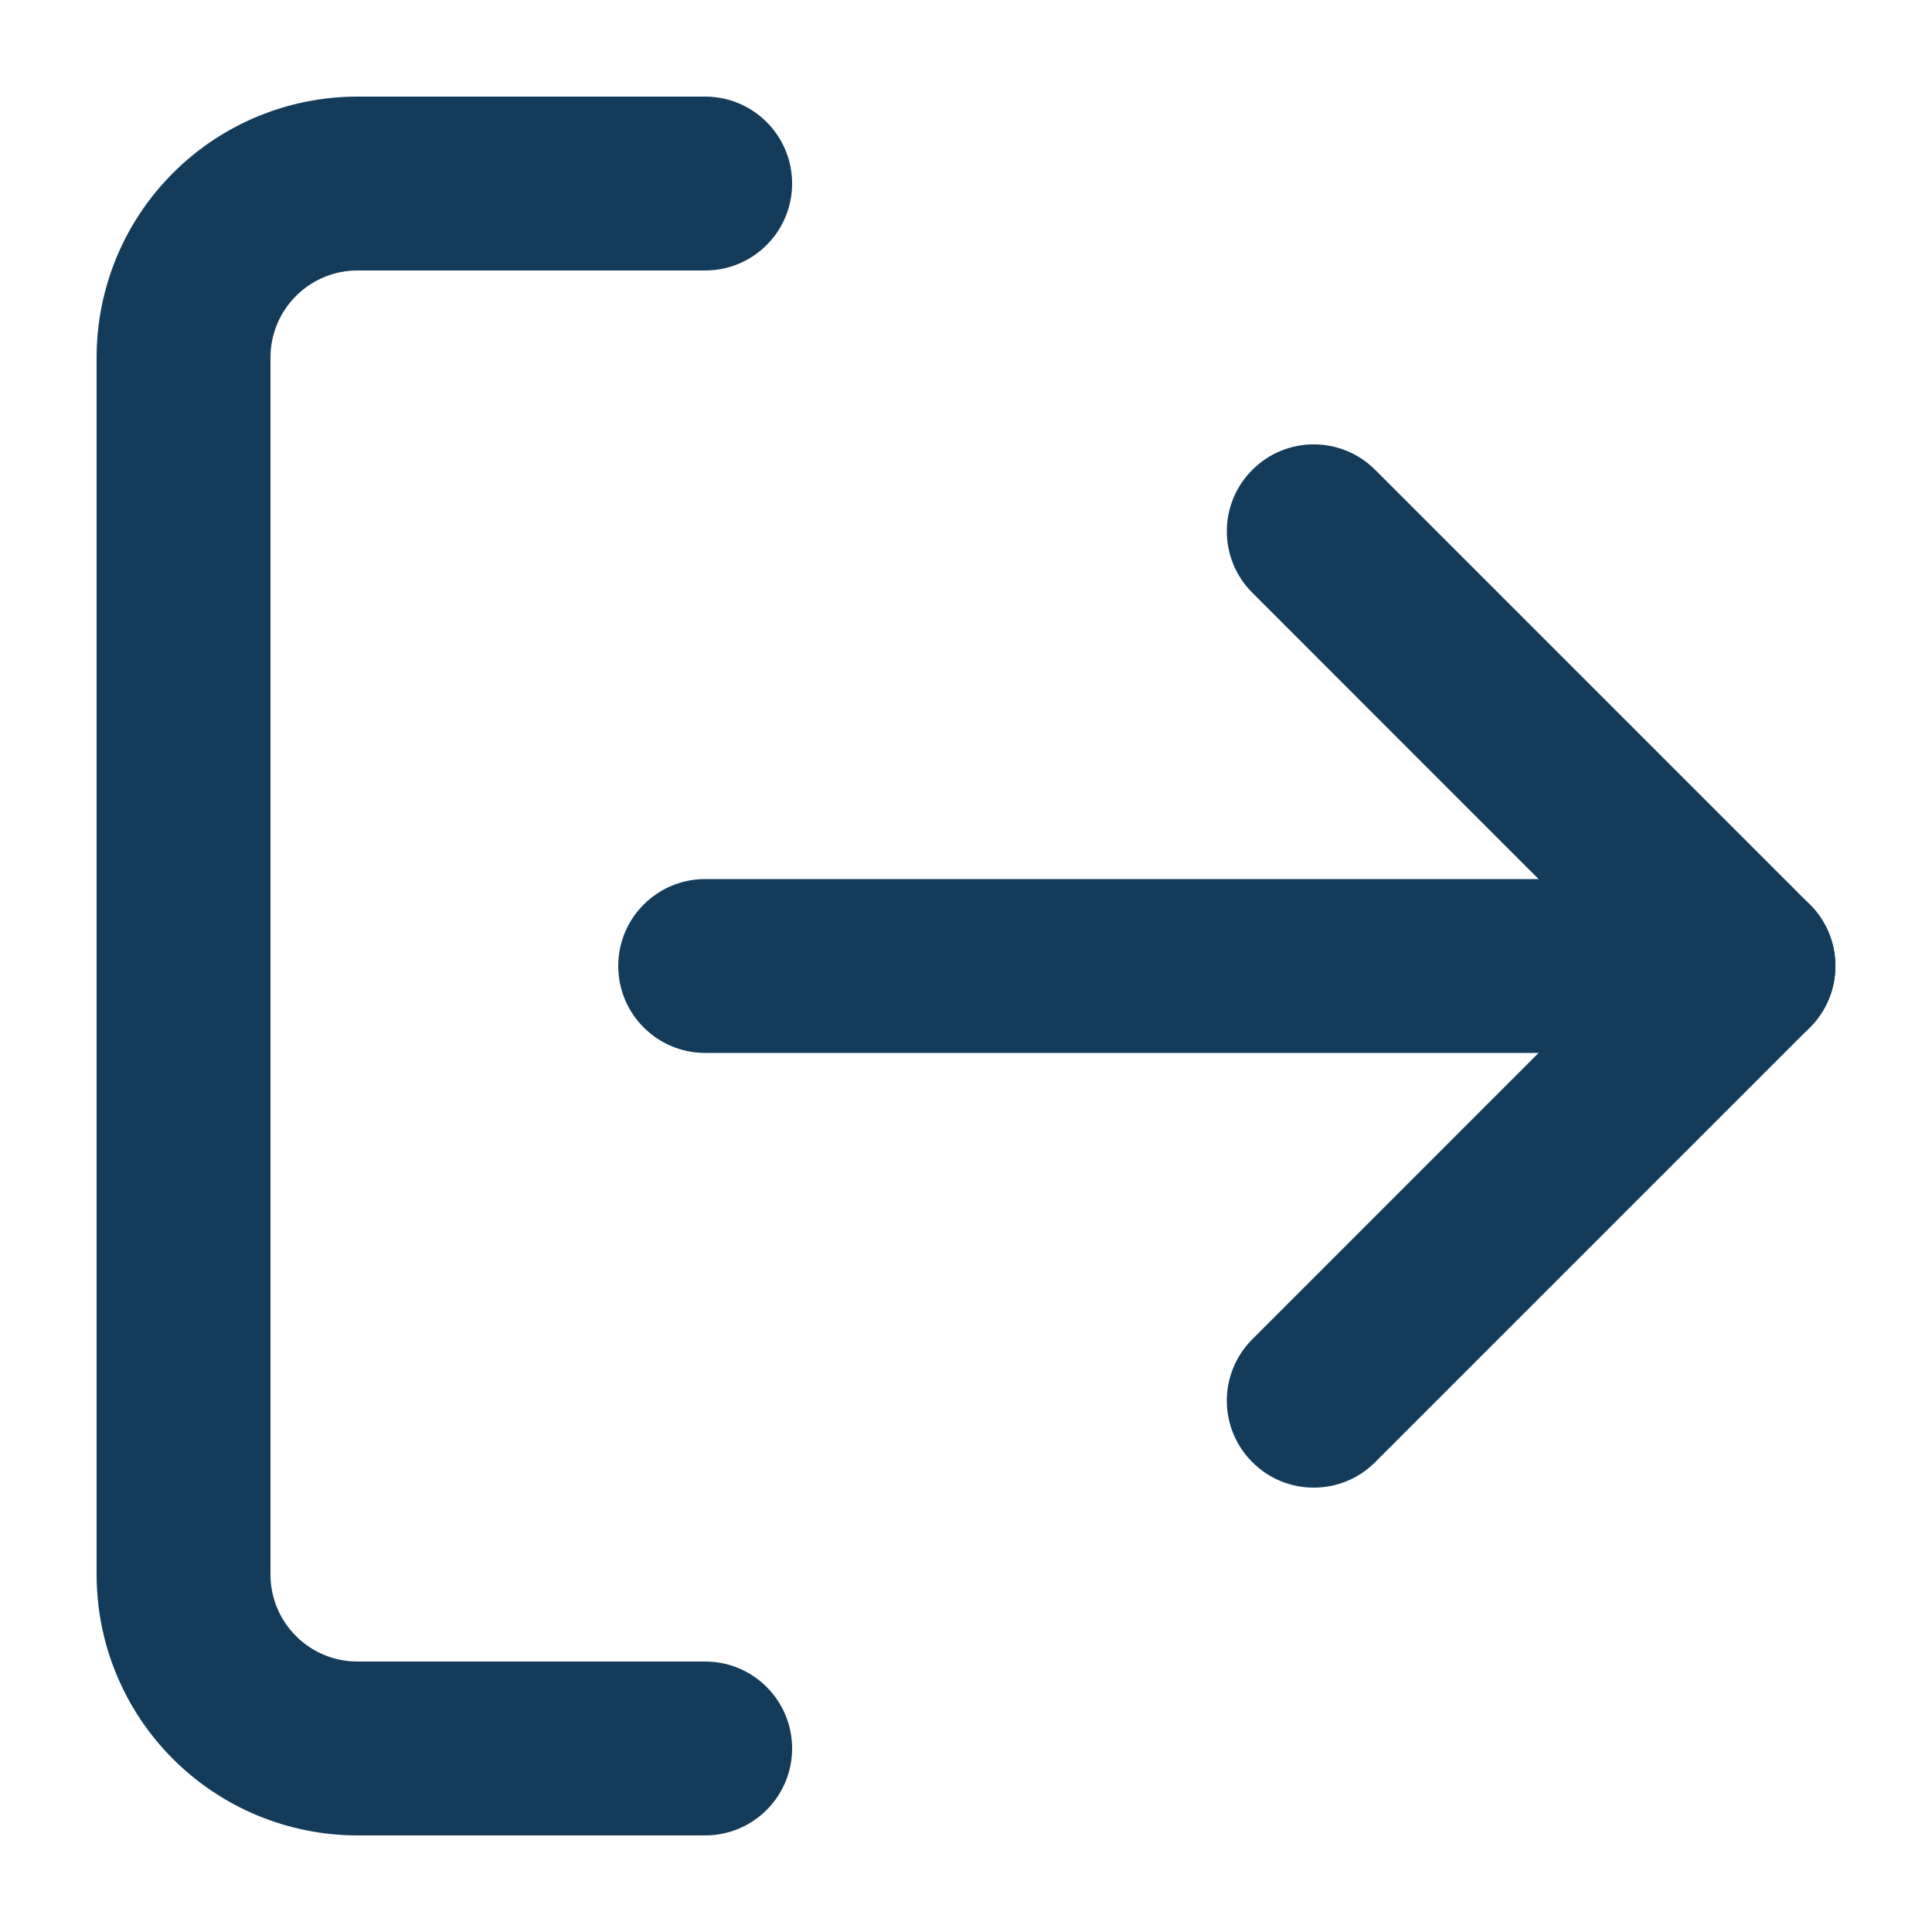 <svg width="20" height="20" viewBox="0 0 20 20" fill="none" xmlns="http://www.w3.org/2000/svg">
<path fill-rule="evenodd" clip-rule="evenodd" d="M3.7 2.8C3.461 2.8 3.232 2.895 3.064 3.064C2.895 3.232 2.8 3.461 2.8 3.7V16.3C2.8 16.539 2.895 16.768 3.064 16.936C3.232 17.105 3.461 17.2 3.7 17.2H7.3C7.797 17.2 8.2 17.603 8.2 18.1C8.2 18.597 7.797 19 7.3 19H3.7C2.984 19 2.297 18.715 1.791 18.209C1.284 17.703 1 17.016 1 16.3V3.7C1 2.984 1.284 2.297 1.791 1.791C2.297 1.284 2.984 1 3.7 1H7.3C7.797 1 8.2 1.403 8.2 1.9C8.2 2.397 7.797 2.8 7.3 2.8H3.7Z" fill="#143C5A"/>
<path fill-rule="evenodd" clip-rule="evenodd" d="M12.964 4.864C13.315 4.512 13.885 4.512 14.236 4.864L18.736 9.364C19.088 9.715 19.088 10.285 18.736 10.636L14.236 15.136C13.885 15.488 13.315 15.488 12.964 15.136C12.612 14.785 12.612 14.215 12.964 13.864L16.827 10L12.964 6.136C12.612 5.785 12.612 5.215 12.964 4.864Z" fill="#143C5A"/>
<path fill-rule="evenodd" clip-rule="evenodd" d="M6.4 10C6.4 9.503 6.803 9.1 7.3 9.1H18.1C18.597 9.1 19 9.503 19 10C19 10.497 18.597 10.9 18.1 10.9H7.3C6.803 10.9 6.4 10.497 6.4 10Z" fill="#143C5A"/>
</svg>
